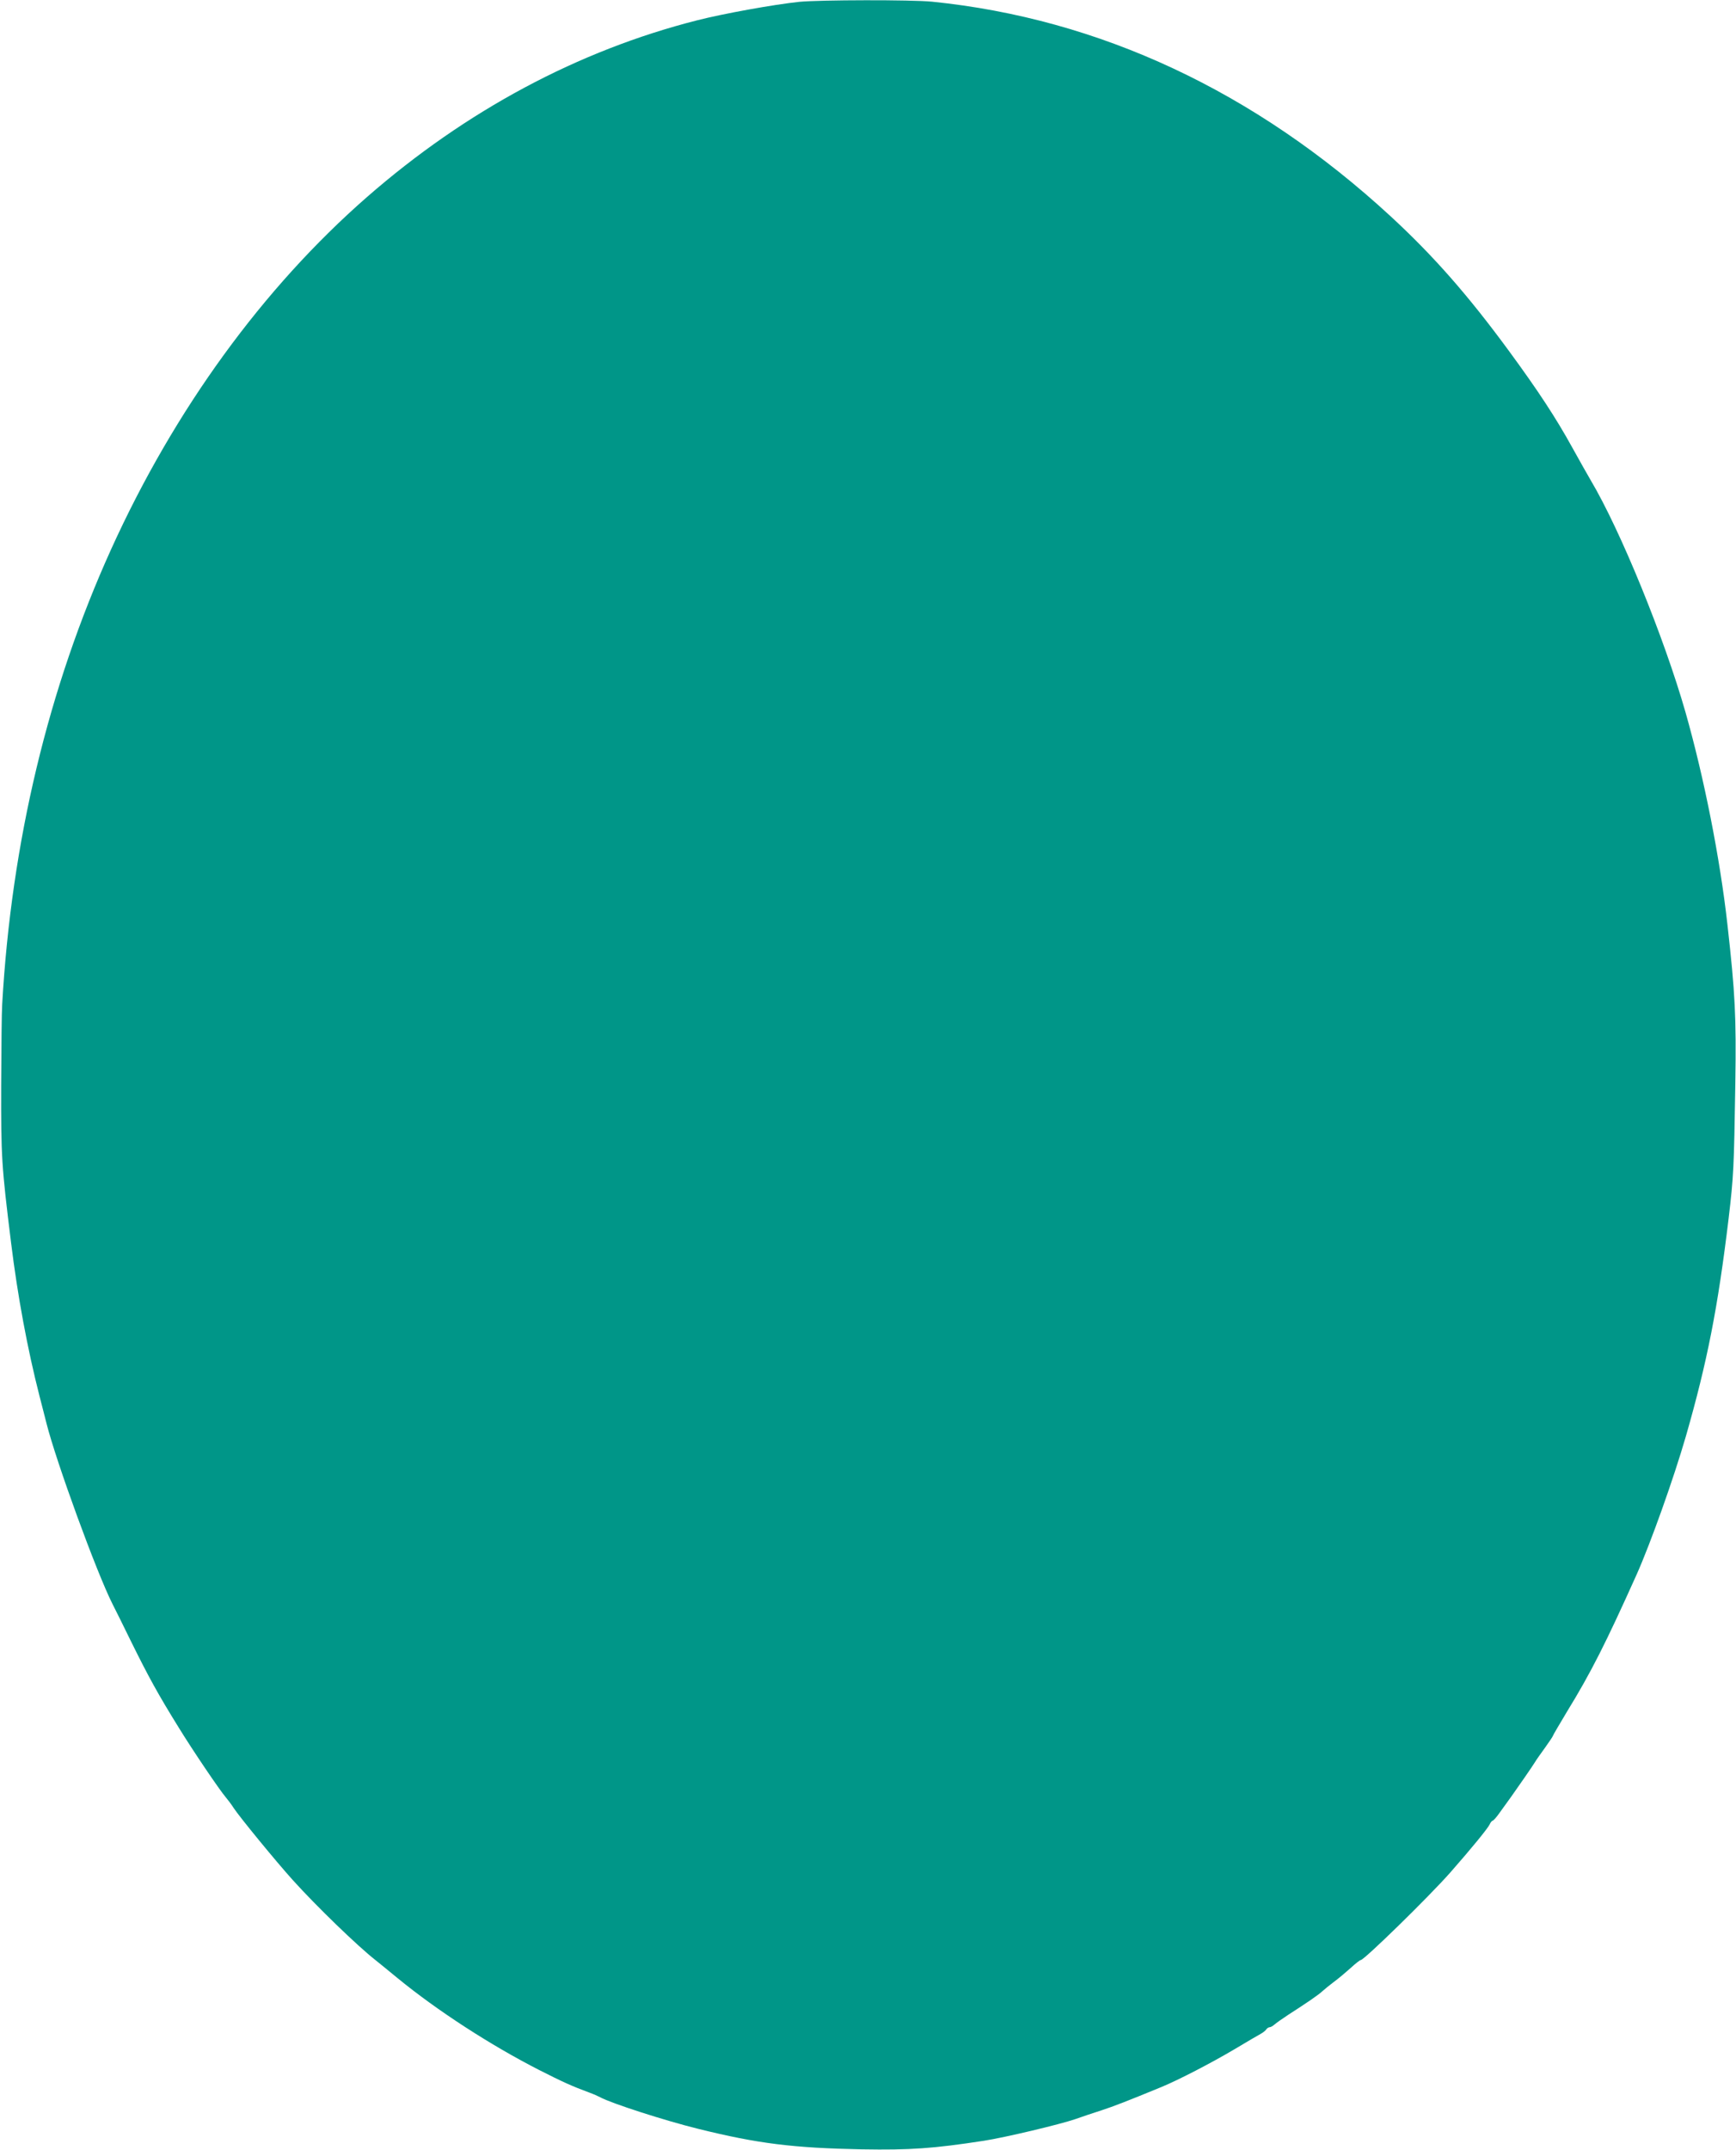 <?xml version="1.0" standalone="no"?>
<!DOCTYPE svg PUBLIC "-//W3C//DTD SVG 20010904//EN"
 "http://www.w3.org/TR/2001/REC-SVG-20010904/DTD/svg10.dtd">
<svg version="1.0" xmlns="http://www.w3.org/2000/svg"
 width="1034pt" height="1280pt" viewBox="0 0 1034 1280"
 preserveAspectRatio="xMidYMid meet">
<g transform="translate(0,1280) scale(0.1,-0.1)"
fill="#009688" stroke="none">
<path d="M4760 12789 c-152 -16 -451 -70 -608 -110 -708 -180 -1376 -537
-1966 -1052 -619 -541 -1147 -1266 -1524 -2097 -374 -825 -594 -1742 -649
-2710 -3 -41 -5 -257 -6 -480 -1 -430 2 -479 59 -940 39 -316 97 -630 170
-915 14 -55 33 -127 41 -160 58 -229 298 -887 393 -1075 21 -41 70 -140 109
-220 105 -213 164 -320 285 -515 84 -137 244 -373 280 -415 12 -14 34 -43 48
-65 34 -52 251 -317 353 -430 141 -156 385 -392 491 -475 17 -14 76 -61 130
-106 239 -196 558 -402 846 -549 140 -71 195 -96 298 -134 25 -9 54 -22 65
-28 66 -36 385 -139 584 -188 355 -88 566 -114 974 -122 289 -5 428 5 727 51
124 19 456 98 545 129 39 14 108 37 155 52 76 25 151 54 360 140 99 41 291
140 433 224 70 42 140 83 155 91 15 8 31 21 35 28 4 6 13 12 19 12 6 0 19 7
29 16 10 9 47 35 82 58 109 70 181 119 204 141 12 11 43 36 68 55 26 19 70 56
99 82 29 27 56 48 61 48 20 0 404 375 533 521 129 147 223 262 235 287 5 12
14 22 18 22 4 0 23 21 41 47 18 25 50 69 70 97 42 59 128 183 143 208 5 9 31
46 58 83 26 36 47 68 47 71 0 3 38 67 84 144 143 233 231 408 414 815 83 186
220 570 293 822 128 445 191 767 255 1298 30 254 32 301 40 807 6 397 -1 533
-47 943 -44 394 -139 875 -250 1265 -127 444 -386 1080 -564 1380 -18 30 -67
118 -110 195 -97 176 -203 338 -380 579 -241 328 -447 563 -702 798 -807 744
-1734 1177 -2732 1278 -121 12 -668 11 -791 -1z"/>
</g>
</svg>
